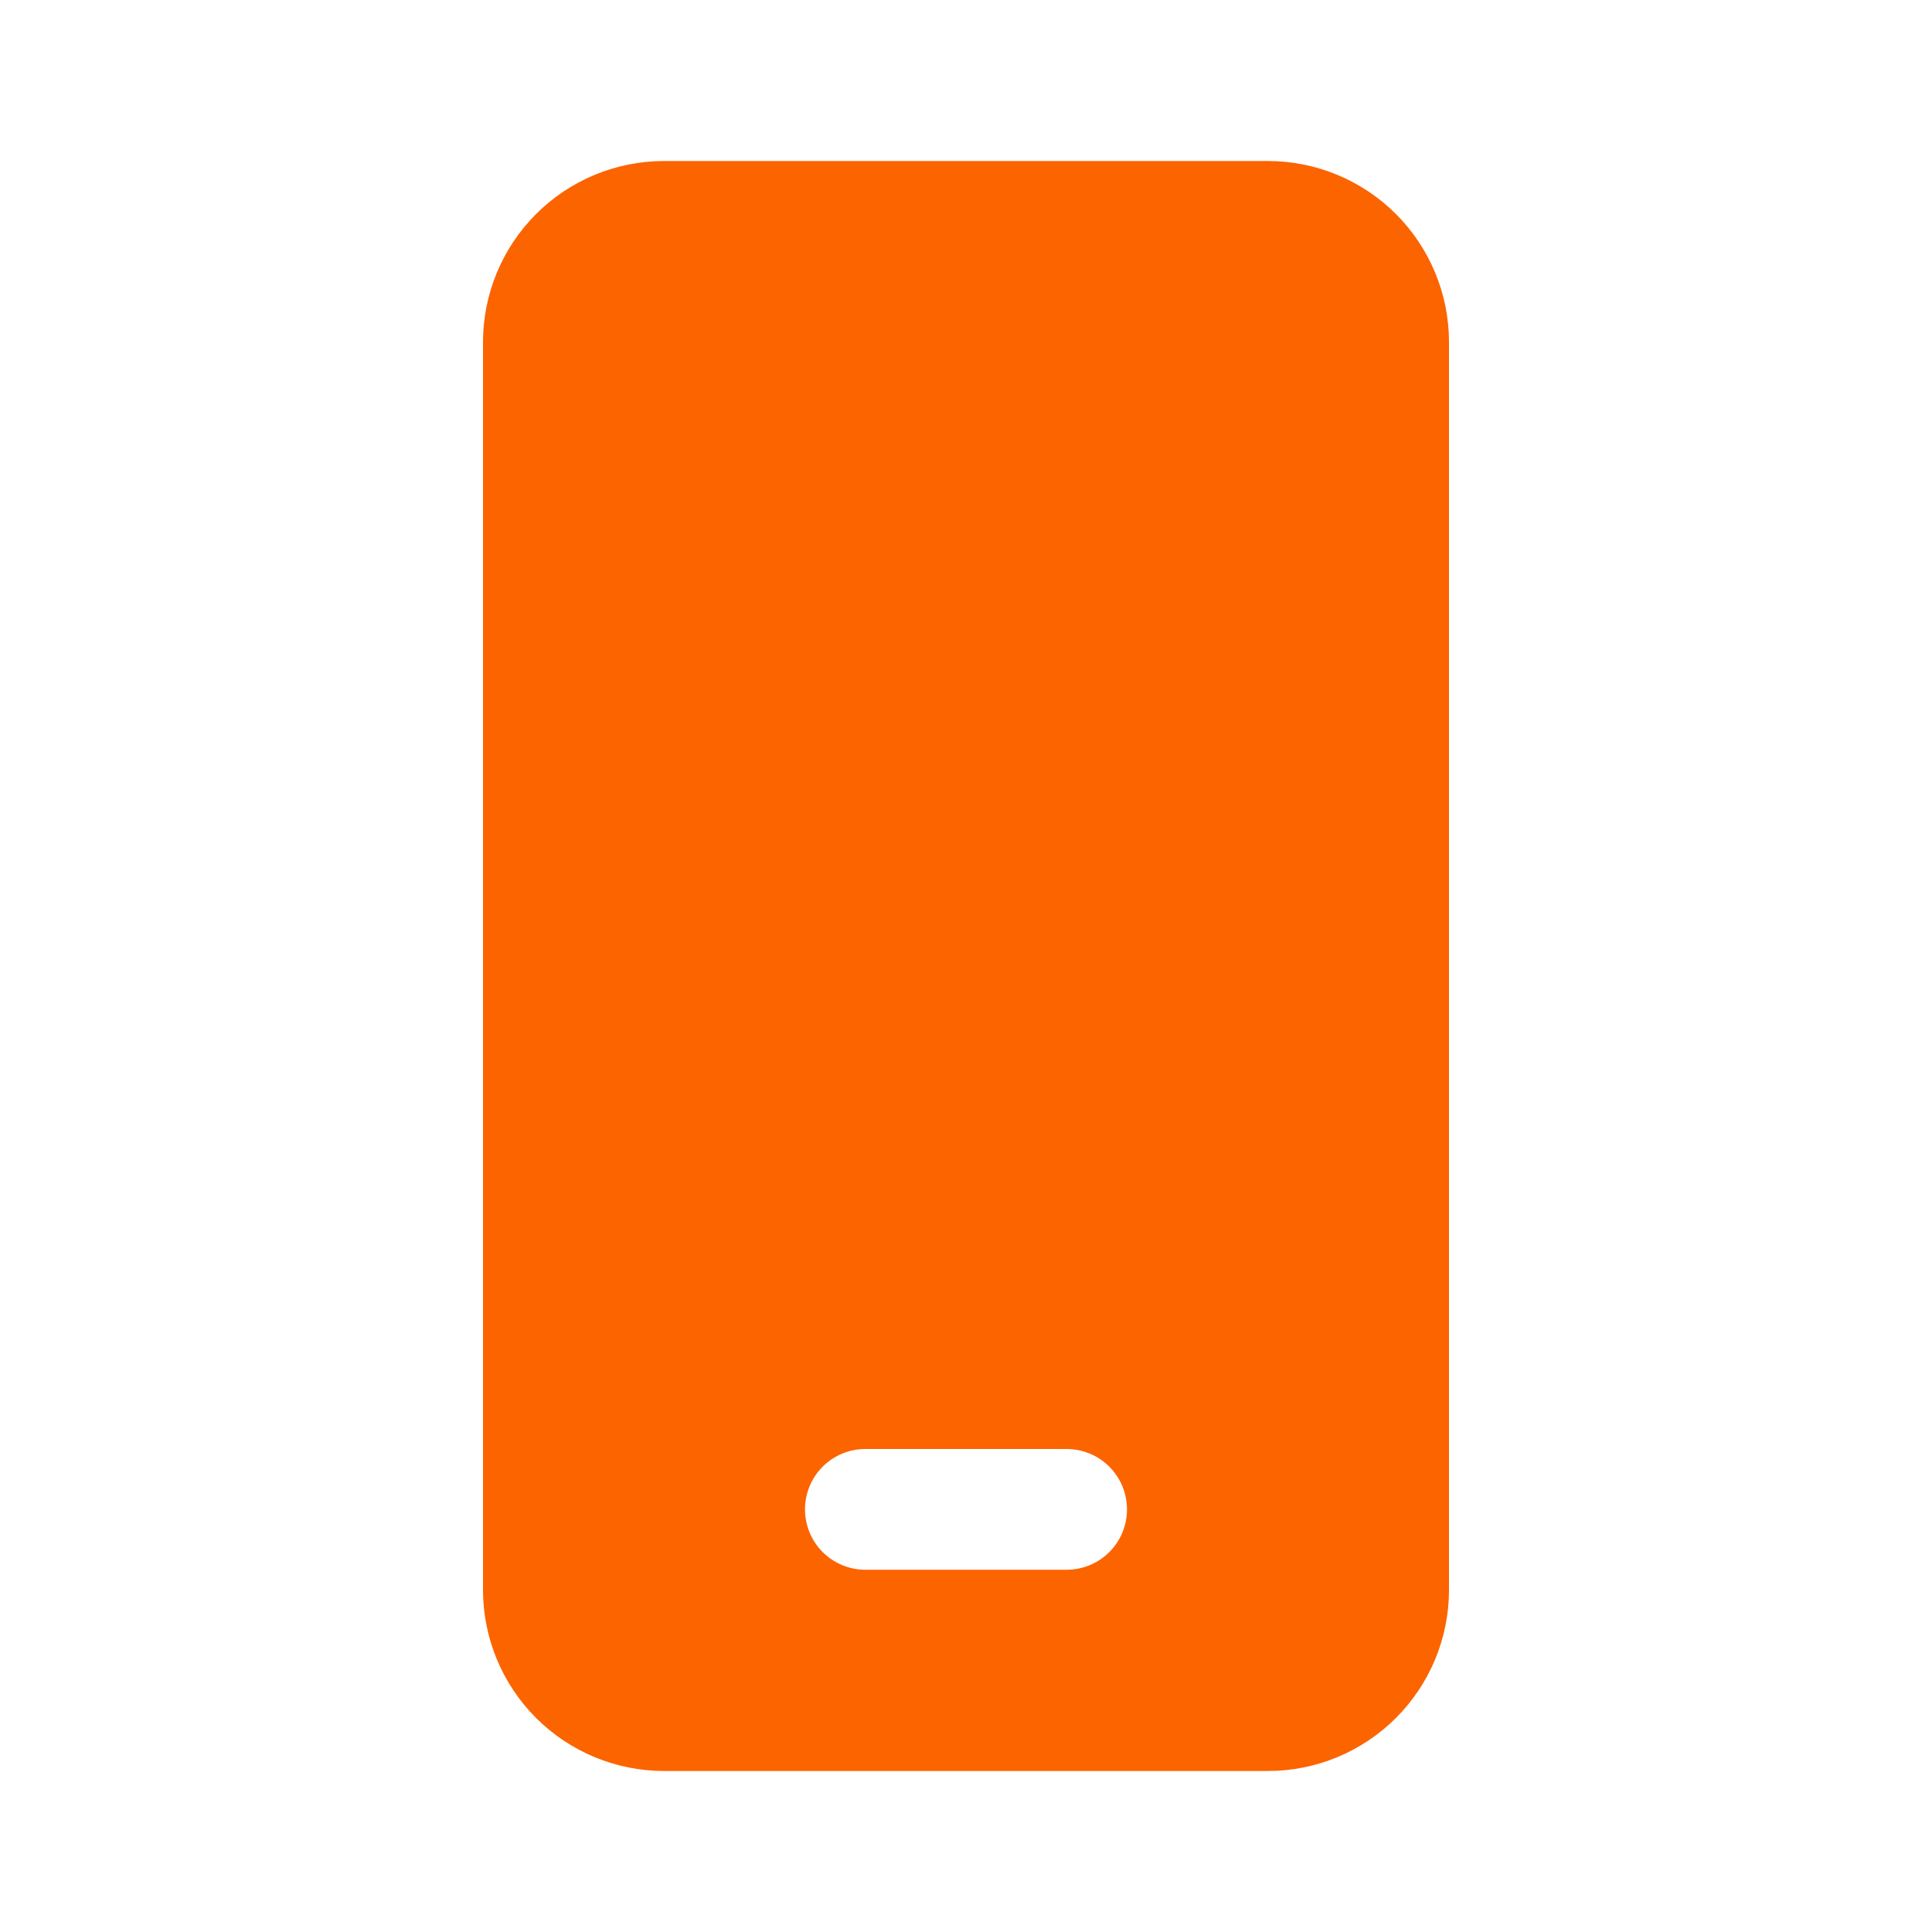 <svg width="48" height="48" viewBox="0 0 48 48" fill="none" xmlns="http://www.w3.org/2000/svg">
<path d="M31.5 4C32.694 4 33.838 4.474 34.682 5.318C35.526 6.162 36 7.307 36 8.5V39.5C36 40.694 35.526 41.838 34.682 42.682C33.838 43.526 32.694 44 31.5 44H16.5C15.306 44 14.162 43.526 13.318 42.682C12.474 41.838 12 40.694 12 39.5V8.5C12 7.307 12.474 6.162 13.318 5.318C14.162 4.474 15.306 4 16.5 4H31.5ZM26.5 36H21.5C21.102 36 20.721 36.158 20.439 36.439C20.158 36.721 20 37.102 20 37.5C20 37.898 20.158 38.279 20.439 38.561C20.721 38.842 21.102 39 21.5 39H26.5C26.898 39 27.279 38.842 27.561 38.561C27.842 38.279 28 37.898 28 37.5C28 37.102 27.842 36.721 27.561 36.439C27.279 36.158 26.898 36 26.5 36Z" fill="#FC6400"/>
</svg>
